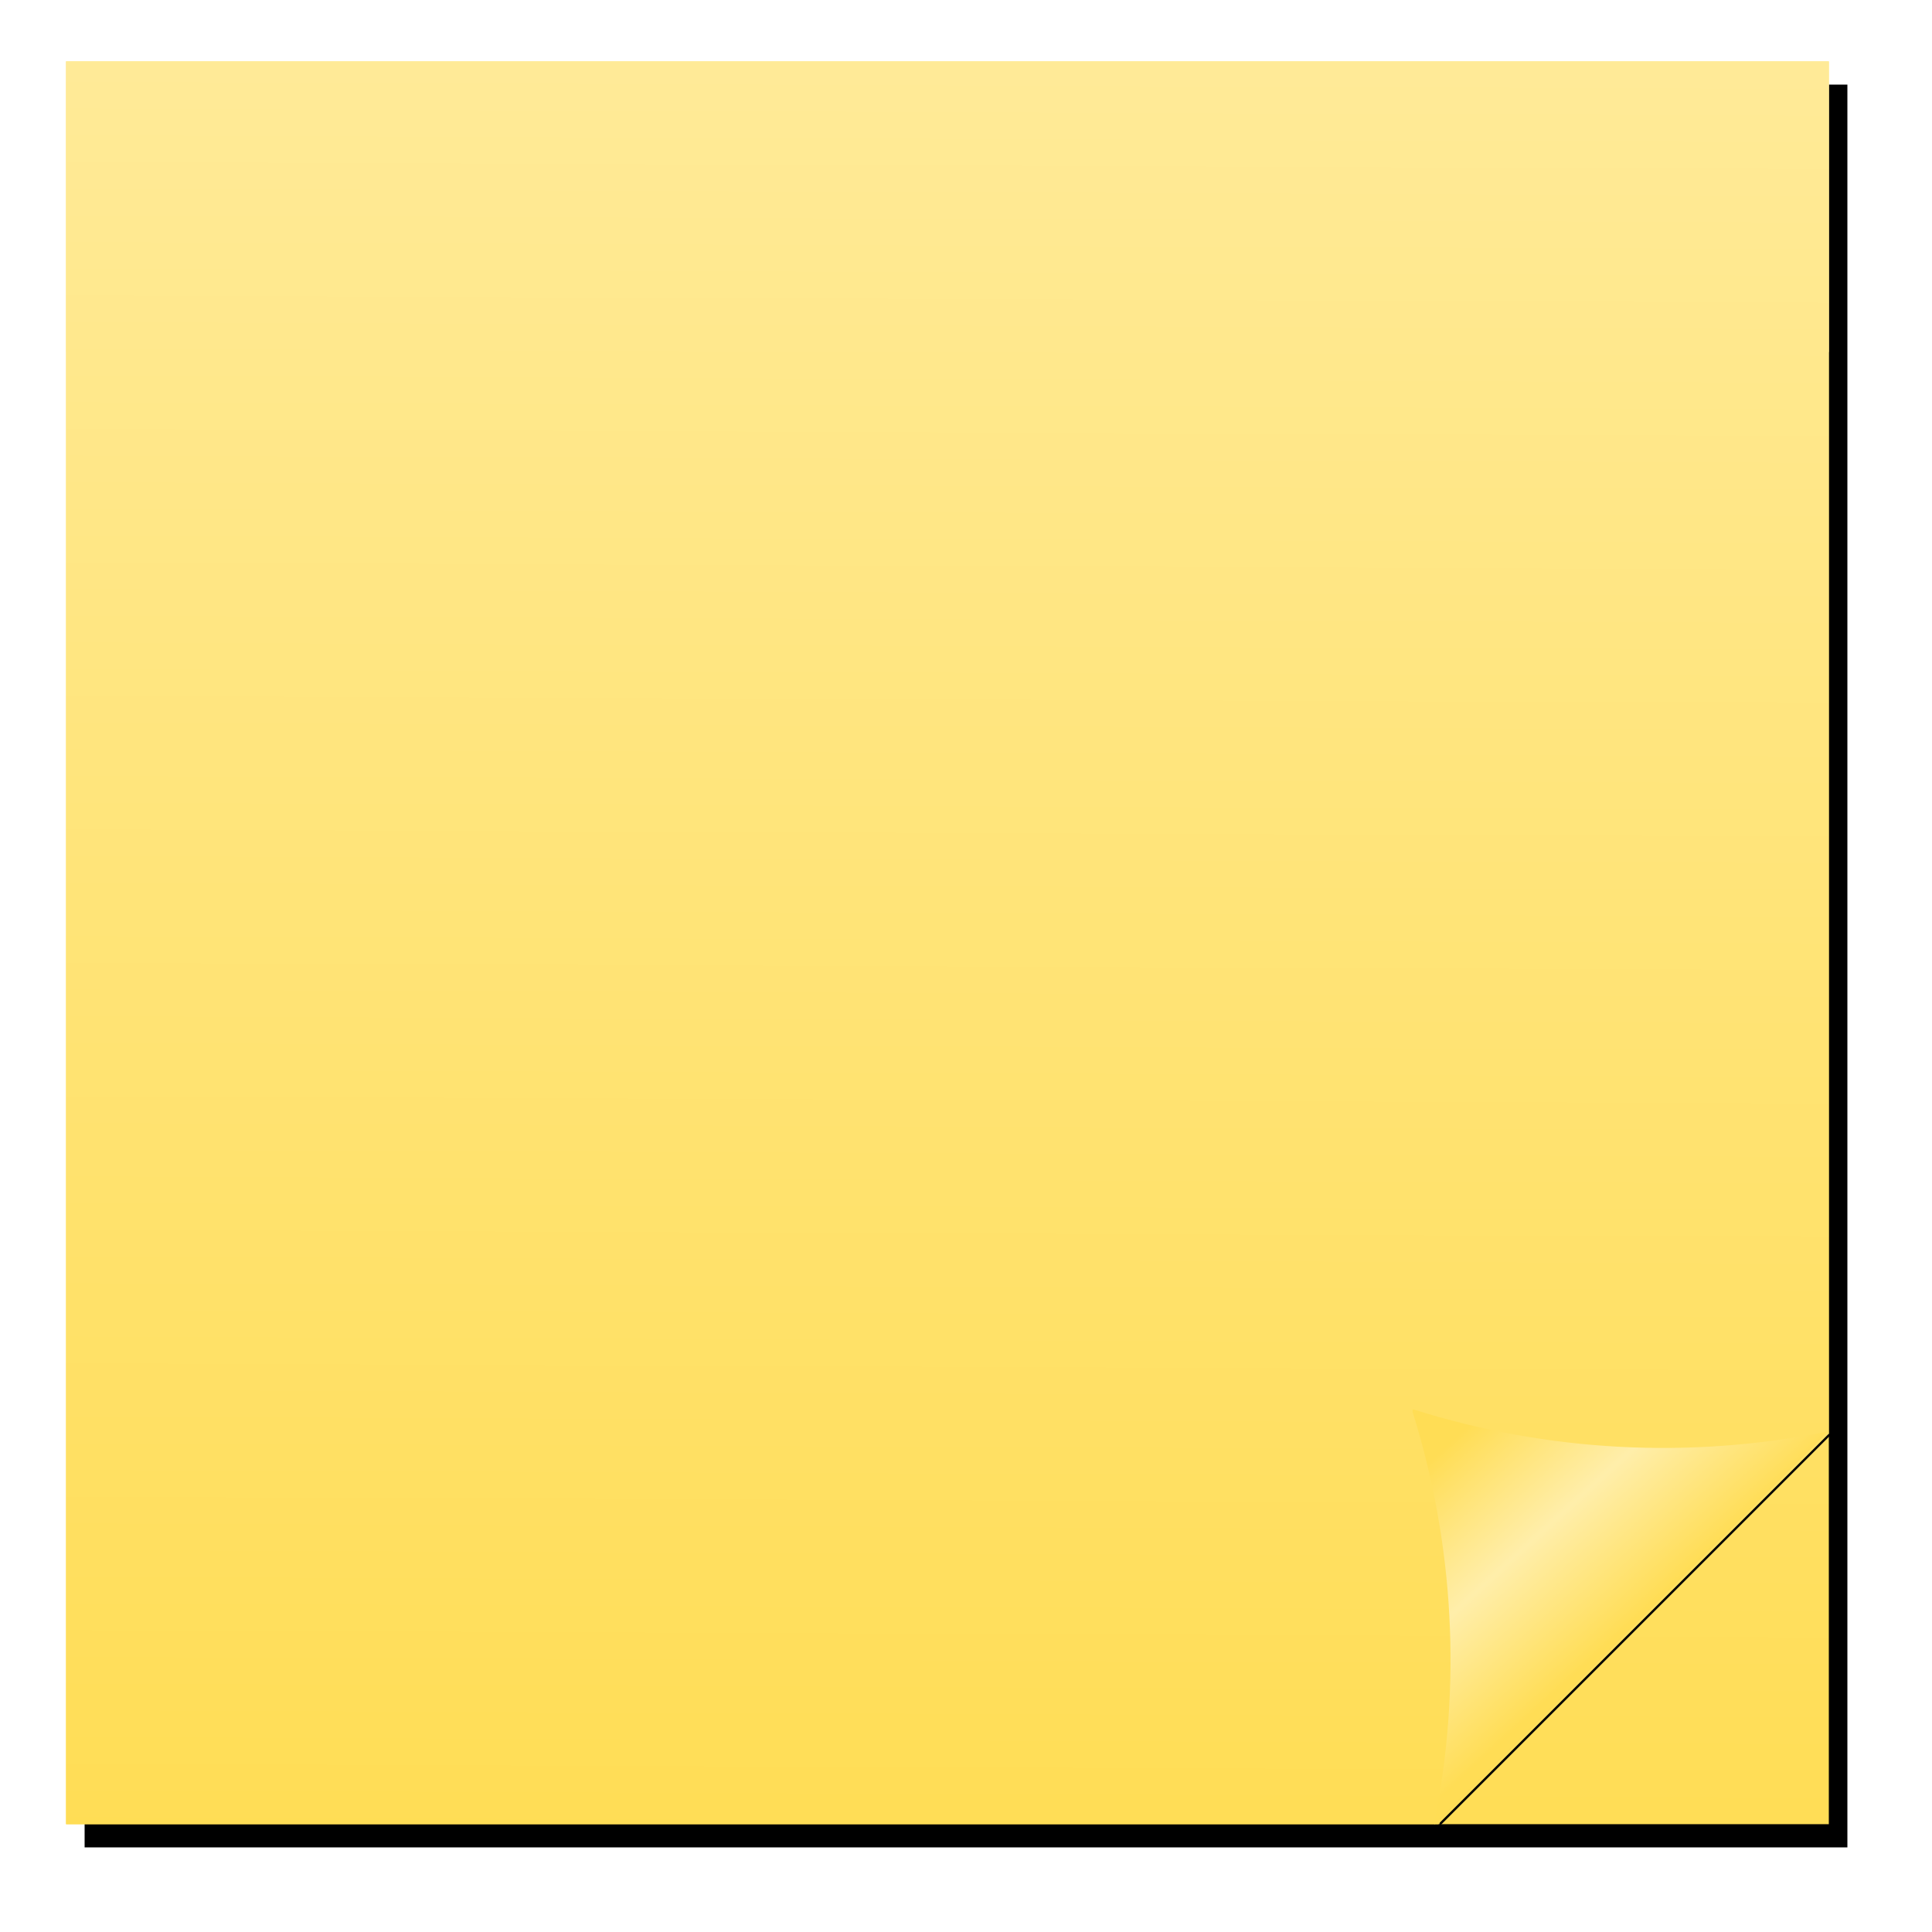 <?xml version="1.0" encoding="UTF-8" standalone="no"?>
<!-- Created with Inkscape (http://www.inkscape.org/) -->

<svg
   xmlns:dc="http://purl.org/dc/elements/1.1/"
   xmlns:cc="http://creativecommons.org/ns#"
   xmlns:rdf="http://www.w3.org/1999/02/22-rdf-syntax-ns#"
   xmlns:svg="http://www.w3.org/2000/svg"
   xmlns="http://www.w3.org/2000/svg"
   xmlns:xlink="http://www.w3.org/1999/xlink"
   xmlns:sodipodi="http://sodipodi.sourceforge.net/DTD/sodipodi-0.dtd"
   xmlns:inkscape="http://www.inkscape.org/namespaces/inkscape"
   width="832.56"
   height="832.56"
   id="svg3000"
   version="1.1"
   inkscape:version="0.47 r22583"
   sodipodi:docname="New document 1">
  <defs
     id="defs3002">
    <inkscape:perspective
       sodipodi:type="inkscape:persp3d"
       inkscape:vp_x="0 : 526.18109 : 1"
       inkscape:vp_y="0 : 1000 : 0"
       inkscape:vp_z="744.09448 : 526.18109 : 1"
       inkscape:persp3d-origin="372.04724 : 350.78739 : 1"
       id="perspective3008" />
    <inkscape:perspective
       id="perspective3018"
       inkscape:persp3d-origin="0.5 : 0.33333333 : 1"
       inkscape:vp_z="1 : 0.5 : 1"
       inkscape:vp_y="0 : 1000 : 0"
       inkscape:vp_x="0 : 0.5 : 1"
       sodipodi:type="inkscape:persp3d" />
    <filter
       color-interpolation-filters="sRGB"
       inkscape:collect="always"
       id="filter3960">
      <feGaussianBlur
         inkscape:collect="always"
         stdDeviation="15.193"
         id="feGaussianBlur3962" />
    </filter>
    <linearGradient
       inkscape:collect="always"
       xlink:href="#linearGradient3966"
       id="linearGradient3972"
       x1="-751.553"
       y1="1379.652"
       x2="-747.513"
       y2="401.811"
       gradientUnits="userSpaceOnUse" />
    <linearGradient
       inkscape:collect="always"
       id="linearGradient3966">
      <stop
         style="stop-color:#ffdd55;stop-opacity:1"
         offset="0"
         id="stop3968" />
      <stop
         style="stop-color:#ffeeaa;stop-opacity:1"
         offset="1"
         id="stop3970" />
    </linearGradient>
    <filter
       color-interpolation-filters="sRGB"
       inkscape:collect="always"
       id="filter4008">
      <feGaussianBlur
         inkscape:collect="always"
         stdDeviation="3.577"
         id="feGaussianBlur4010" />
    </filter>
    <linearGradient
       inkscape:collect="always"
       xlink:href="#linearGradient3966"
       id="linearGradient4017"
       gradientUnits="userSpaceOnUse"
       x1="-751.553"
       y1="1379.652"
       x2="-747.513"
       y2="401.811" />
    <filter
       color-interpolation-filters="sRGB"
       inkscape:collect="always"
       id="filter4022">
      <feGaussianBlur
         inkscape:collect="always"
         stdDeviation="1.789"
         id="feGaussianBlur4024" />
    </filter>
    <linearGradient
       inkscape:collect="always"
       xlink:href="#linearGradient4026"
       id="linearGradient4032"
       x1="-414.668"
       y1="1294.799"
       x2="-488.914"
       y2="1213.482"
       gradientUnits="userSpaceOnUse" />
    <linearGradient
       id="linearGradient4026">
      <stop
         style="stop-color:#ffdd55;stop-opacity:1;"
         offset="0"
         id="stop4028" />
      <stop
         id="stop4034"
         offset="0.5"
         style="stop-color:#ffeeaa;stop-opacity:1" />
      <stop
         style="stop-color:#ffdd55;stop-opacity:1"
         offset="1"
         id="stop4030" />
    </linearGradient>
    <linearGradient
       y2="1213.482"
       x2="-488.914"
       y1="1294.799"
       x1="-414.668"
       gradientUnits="userSpaceOnUse"
       id="linearGradient3053"
       xlink:href="#linearGradient4026"
       inkscape:collect="always" />
  </defs>
  <sodipodi:namedview
     id="base"
     pagecolor="#ffffff"
     bordercolor="#666666"
     borderopacity="1.0"
     inkscape:pageopacity="0.0"
     inkscape:pageshadow="2"
     inkscape:zoom="0.34794922"
     inkscape:cx="592.08341"
     inkscape:cy="205.27135"
     inkscape:document-units="px"
     inkscape:current-layer="layer1"
     showgrid="false"
     inkscape:window-width="1280"
     inkscape:window-height="706"
     inkscape:window-x="-8"
     inkscape:window-y="-8"
     inkscape:window-maximized="1" />
  <g
     inkscape:label="Layer 1"
     inkscape:groupmode="layer"
     id="layer1"
     transform="translate(18.855,-18.928)">
    <g
       id="g4036"
       transform="translate(1092.491,-570.586)">
      <rect
         style="fill:#000000;stroke:none;filter:url(#filter3960)"
         id="rect3958"
         width="759.635"
         height="759.635"
         x="-1074.883"
         y="625.976" />
      <rect
         y="615.976"
         x="-1082.883"
         height="759.635"
         width="759.635"
         id="rect3956"
         style="fill:url(#linearGradient3972);fill-opacity:1;stroke:none" />
      <rect
         style="fill:#ffeeaa;stroke:none"
         id="rect3964"
         width="759.635"
         height="125.259"
         x="-1082.883"
         y="615.976" />
      <path
         style="fill:#000000;fill-opacity:1;stroke:none;filter:url(#filter4008)"
         d="m -500.486,1197.593 0.044,1.193 c 17.96,57.277 21.099,118.208 9.391,176.755 l 0.044,0.928 84.698,-84.698 84.654,-84.654 c -59.071,11.942 -120.596,8.779 -178.368,-9.502 l -0.464,-0.022 z"
         id="path3990" />
      <path
         id="rect3984"
         d="m -1082.875,615.969 0,759.656 591.312,0 168.312,-168.281 0,-591.375 -759.625,0 z"
         style="fill:url(#linearGradient4017);fill-opacity:1;stroke:none" />
      <path
         transform="matrix(0.973,0,0,0.973,-11.133,34.657)"
         style="fill:#000000;stroke:none;filter:url(#filter4022)"
         d="m -502.629,1196.879 0.044,1.193 c 17.96,57.277 21.099,118.208 9.391,176.755 l 0.044,0.928 84.698,-84.698 84.654,-84.654 c -59.071,11.942 -120.596,8.779 -178.368,-9.502 l -0.464,-0.022 z"
         id="path4020" />
      <path
         id="path3974"
         d="m -502.629,1196.879 0.044,1.193 c 17.96,57.277 21.099,118.208 9.391,176.755 l 0.044,0.928 84.698,-84.698 84.654,-84.654 c -59.071,11.942 -120.596,8.779 -178.368,-9.502 l -0.464,-0.022 z"
         style="fill:url(#linearGradient3053);fill-opacity:1;stroke:none" />
    </g>
  </g>
</svg>
